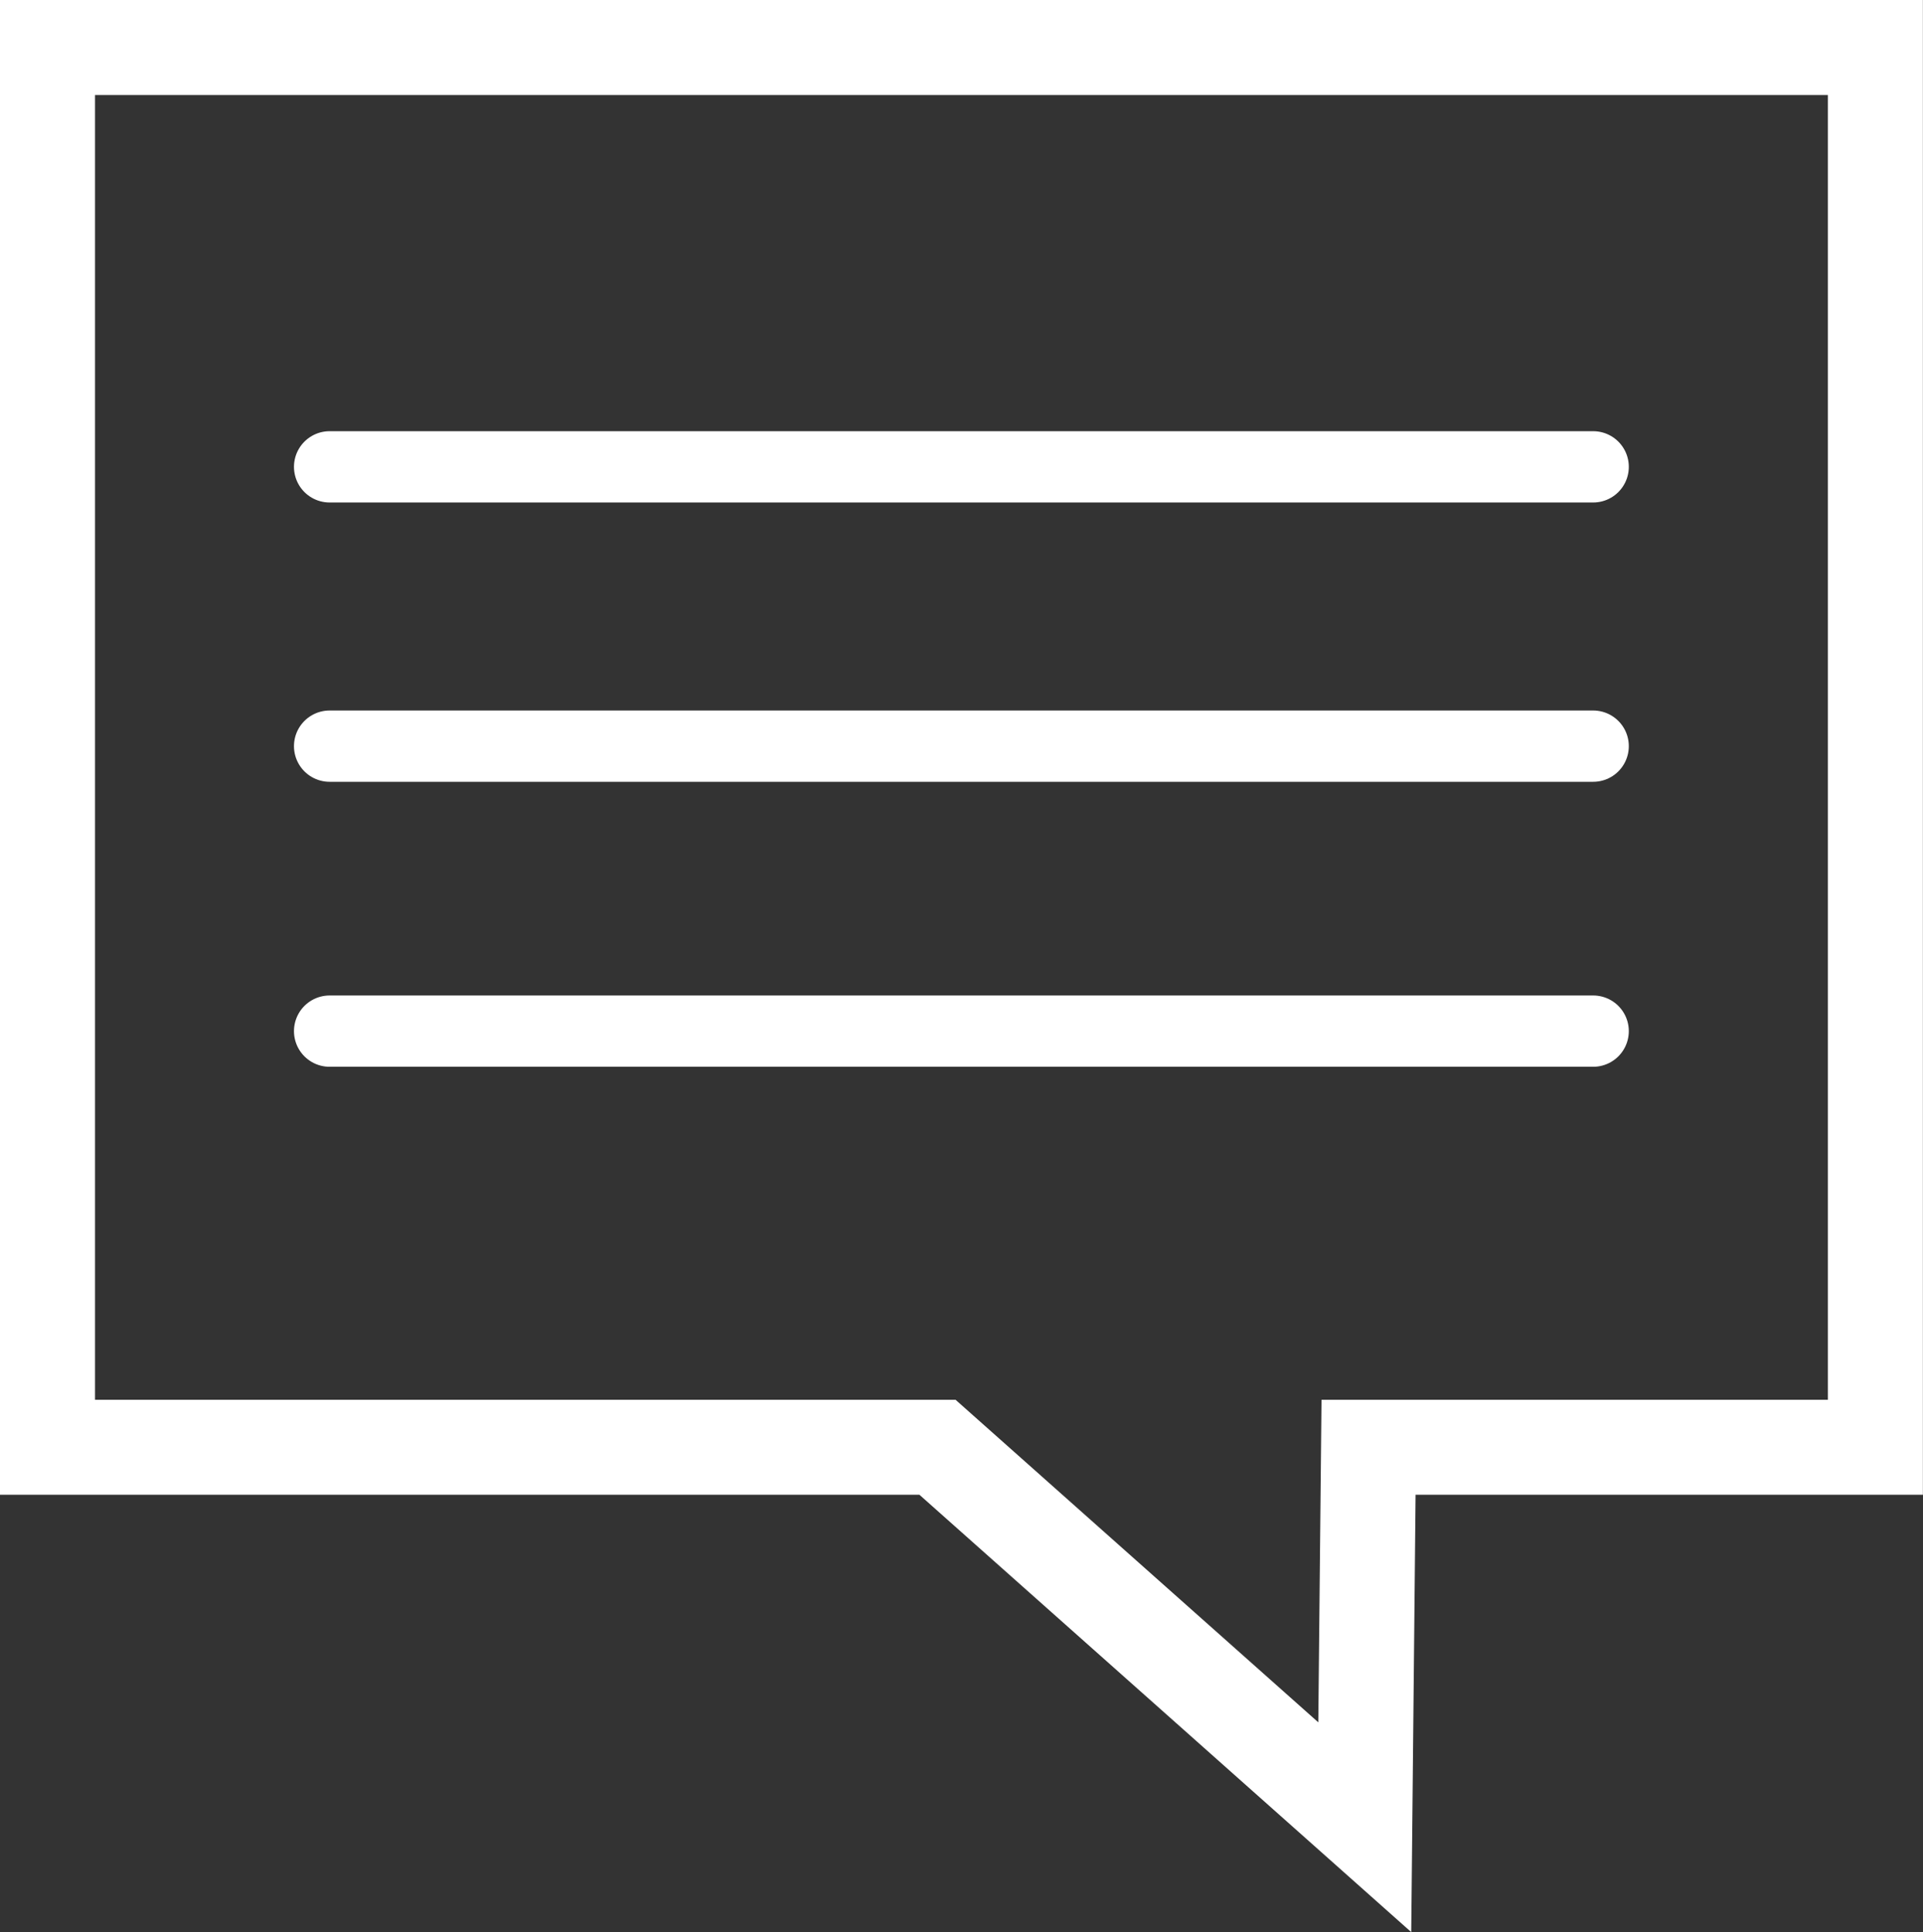 <svg xmlns="http://www.w3.org/2000/svg" width="17.286" height="17.37" viewBox="0 0 17.286 17.37">
  <rect x="0" y="0" width="17.286" height="17.37" fill="#333333" stroke="none"/>
  <g id="icon_enquire" transform="translate(8.643 8.427)">
    <g id="Group_878" data-name="Group 878" transform="translate(-8.216 -8)">
      <path id="Path_6491" data-name="Path 6491" d="M26.431,22.584H21.875L21.841,26,18,22.584H10V10H26.431Z" transform="translate(-10 -10)" fill="none" stroke="#ffffff" stroke-miterlimit="10" stroke-width="0.854"/>
      <line id="Line_9" data-name="Line 9" x2="11.358" transform="translate(2.536 6.281)" fill="none" stroke="#ffffff" stroke-linecap="round" stroke-miterlimit="10" stroke-width="0.641"/>
      <line id="Line_10" data-name="Line 10" x2="11.358" transform="translate(2.536 8.843)" fill="none" stroke="#ffffff" stroke-linecap="round" stroke-miterlimit="10" stroke-width="0.641"/>
      <line id="Line_11" data-name="Line 11" x2="11.358" transform="translate(2.536 3.77)" fill="none" stroke="#ffffff" stroke-linecap="round" stroke-miterlimit="10" stroke-width="0.641"/>
    </g>
  </g>
</svg>
